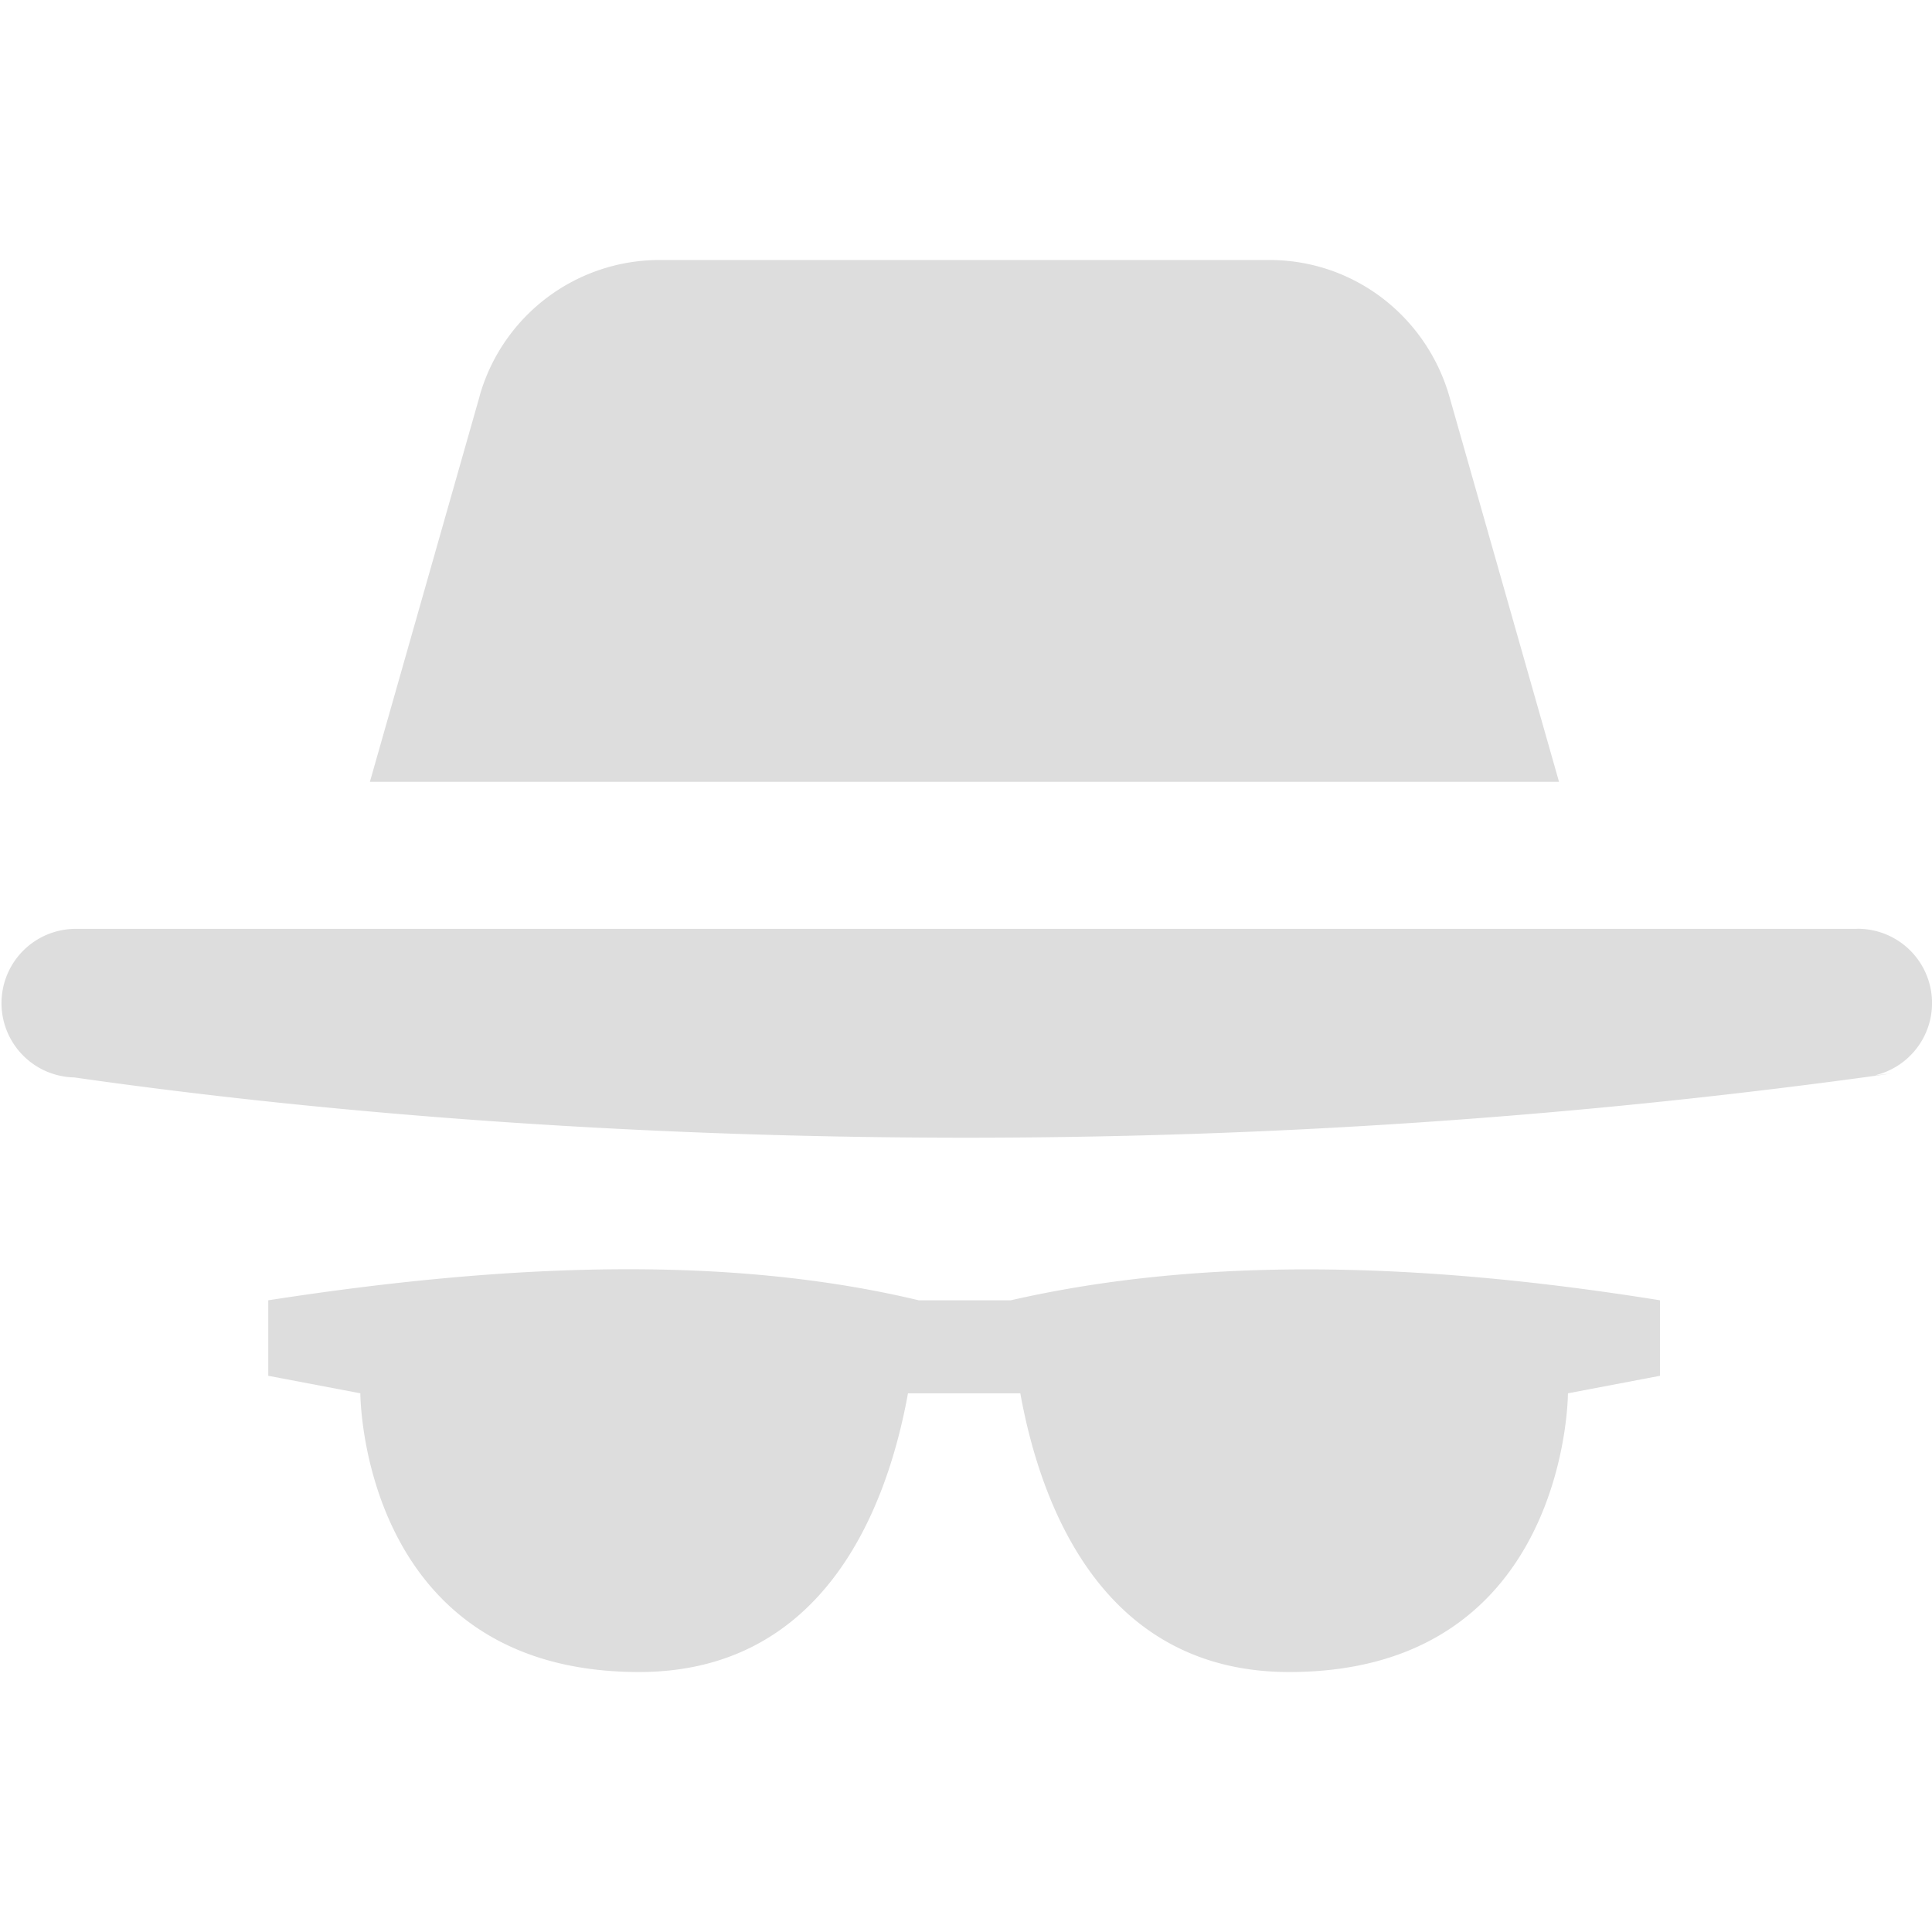 <svg fill="#ddd" viewBox="0 0 64 64" class="svg-icon " style="" xmlns="http://www.w3.org/2000/svg"><title/><path fill-rule="evenodd" clip-rule="evenodd" d="M42.05 8.613c2.815 0 5.192 1.879 5.955 4.494l3.64 12.792H12.253l3.64-12.792.01-.044a6.197 6.197 0 0 1 5.944-4.45H42.05ZM61.488 30.77H2.461a2.461 2.461 0 0 0 0 4.921c8.873 1.271 19.12 1.997 29.539 1.997s20.664-.726 30.696-2.131l-.598.068a2.461 2.461 0 0 0-.56-4.858l-.05.003ZM33.484 43.074h-3.05c-6.335-1.515-13.677-1.22-21.547 0v2.501l3.05.58s0 9.233 9.233 9.233c6.223 0 8.247-5.583 8.908-9.233h3.721c.661 3.65 2.685 9.233 8.908 9.233 9.233 0 9.233-9.233 9.233-9.233l3.05-.58v-2.501c-7.718-1.24-15.008-1.485-21.506 0Z"/></svg>
